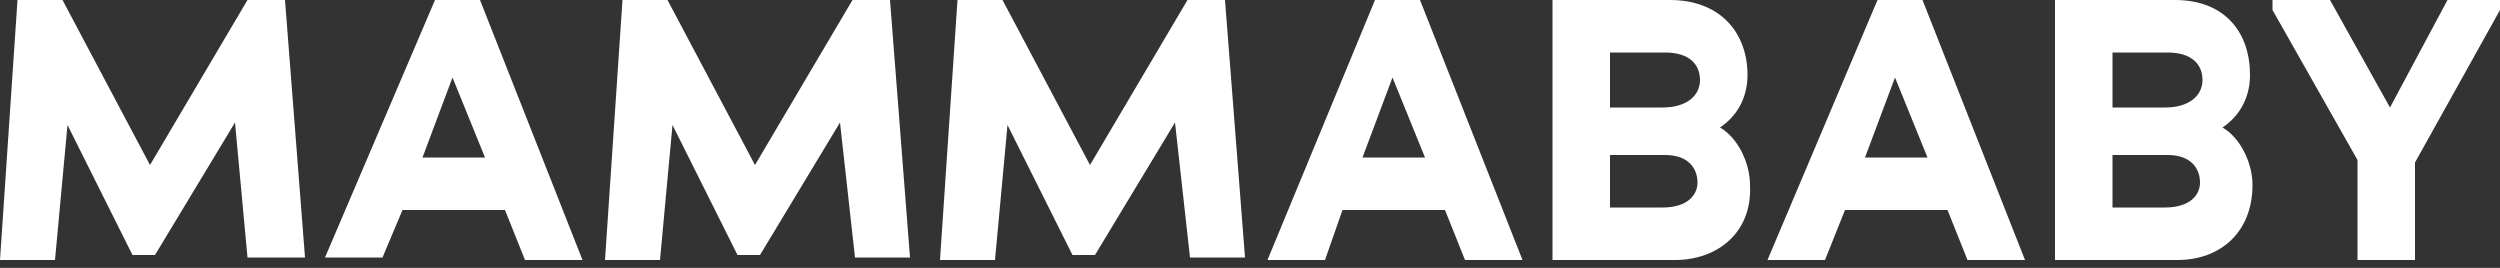 <svg width="140" height="15" viewBox="0 0 140 15" fill="none" xmlns="http://www.w3.org/2000/svg">
  <rect x="0" y="0" width="140" height="15" fill="#333333" stroke="none"/>
  <path d="M13.16 6.86L8.68 14.28H7.42L3.78 7L3.08 14.56H0L0.98 0H3.5L8.4 9.24L13.86 0H15.96L17.08 14.42H13.86L13.16 6.86Z" fill="#fff"/>
  <path d="M28.28 11.76H22.54L21.42 14.42H18.2L24.36 0H26.88L32.62 14.56H29.4L28.28 11.76ZM23.66 8.82H27.16L25.34 4.34L23.66 8.82Z" fill="#fff"/>
  <path d="M47.04 6.86L42.56 14.28H41.3L37.66 7L36.96 14.56H33.88L34.86 0H37.38L42.28 9.24L47.74 0H49.84L50.96 14.42H47.88L47.04 6.86Z" fill="#fff"/>
  <path d="M65.8 6.86L61.32 14.28H60.06L56.42 7L55.72 14.56H52.64L53.62 0H56.14L61.04 9.24L66.5 0H68.6L69.72 14.42H66.64L65.8 6.86Z" fill="#fff"/>
  <path d="M80.92 11.76H75.18L74.2 14.56H70.98L77 0H79.52L85.26 14.56H82.04L80.92 11.76ZM76.3 8.82H79.8L77.98 4.34L76.3 8.82Z" fill="#fff"/>
  <path d="M93.8 14.56H86.94V0H93.52C96.32 0 97.86 1.82 97.86 4.2C97.86 5.6 97.16 6.58 96.32 7.14C97.3 7.7 98 9.1 98 10.36C98.14 13.02 96.18 14.56 93.8 14.56ZM93.24 2.94H90.16V6.02H93.1C94.5 6.02 95.2 5.32 95.2 4.48C95.2 3.64 94.64 2.94 93.24 2.94ZM93.24 8.68H90.16V11.62H93.1C94.5 11.62 95.06 10.92 95.06 10.22C95.06 9.52 94.64 8.68 93.24 8.68Z" fill="#fff"/>
  <path d="M109.06 11.76H103.32L102.2 14.56H98.98L105.14 0H107.66L113.4 14.56H110.18L109.06 11.76ZM104.44 8.82H107.94L106.12 4.34L104.44 8.82Z" fill="#fff"/>
  <path d="M121.94 14.56H115.08V0H121.8C124.6 0 126 1.82 126 4.2C126 5.6 125.3 6.58 124.46 7.14C125.44 7.7 126.14 9.1 126.14 10.36C126.14 13.02 124.32 14.56 121.94 14.56ZM121.38 2.94H118.3V6.02H121.24C122.64 6.02 123.34 5.32 123.34 4.48C123.34 3.64 122.78 2.94 121.38 2.94ZM121.38 8.68H118.3V11.62H121.24C122.64 11.62 123.2 10.92 123.2 10.22C123.2 9.52 122.78 8.68 121.38 8.68Z" fill="#fff"/>
  <path d="M135.24 14.56H132.02V8.96L127.26 0.56V0H130.48L133.84 6.02L137.06 0H140V0.56L135.24 9.1V14.56Z" fill="#fff"/>
</svg>
